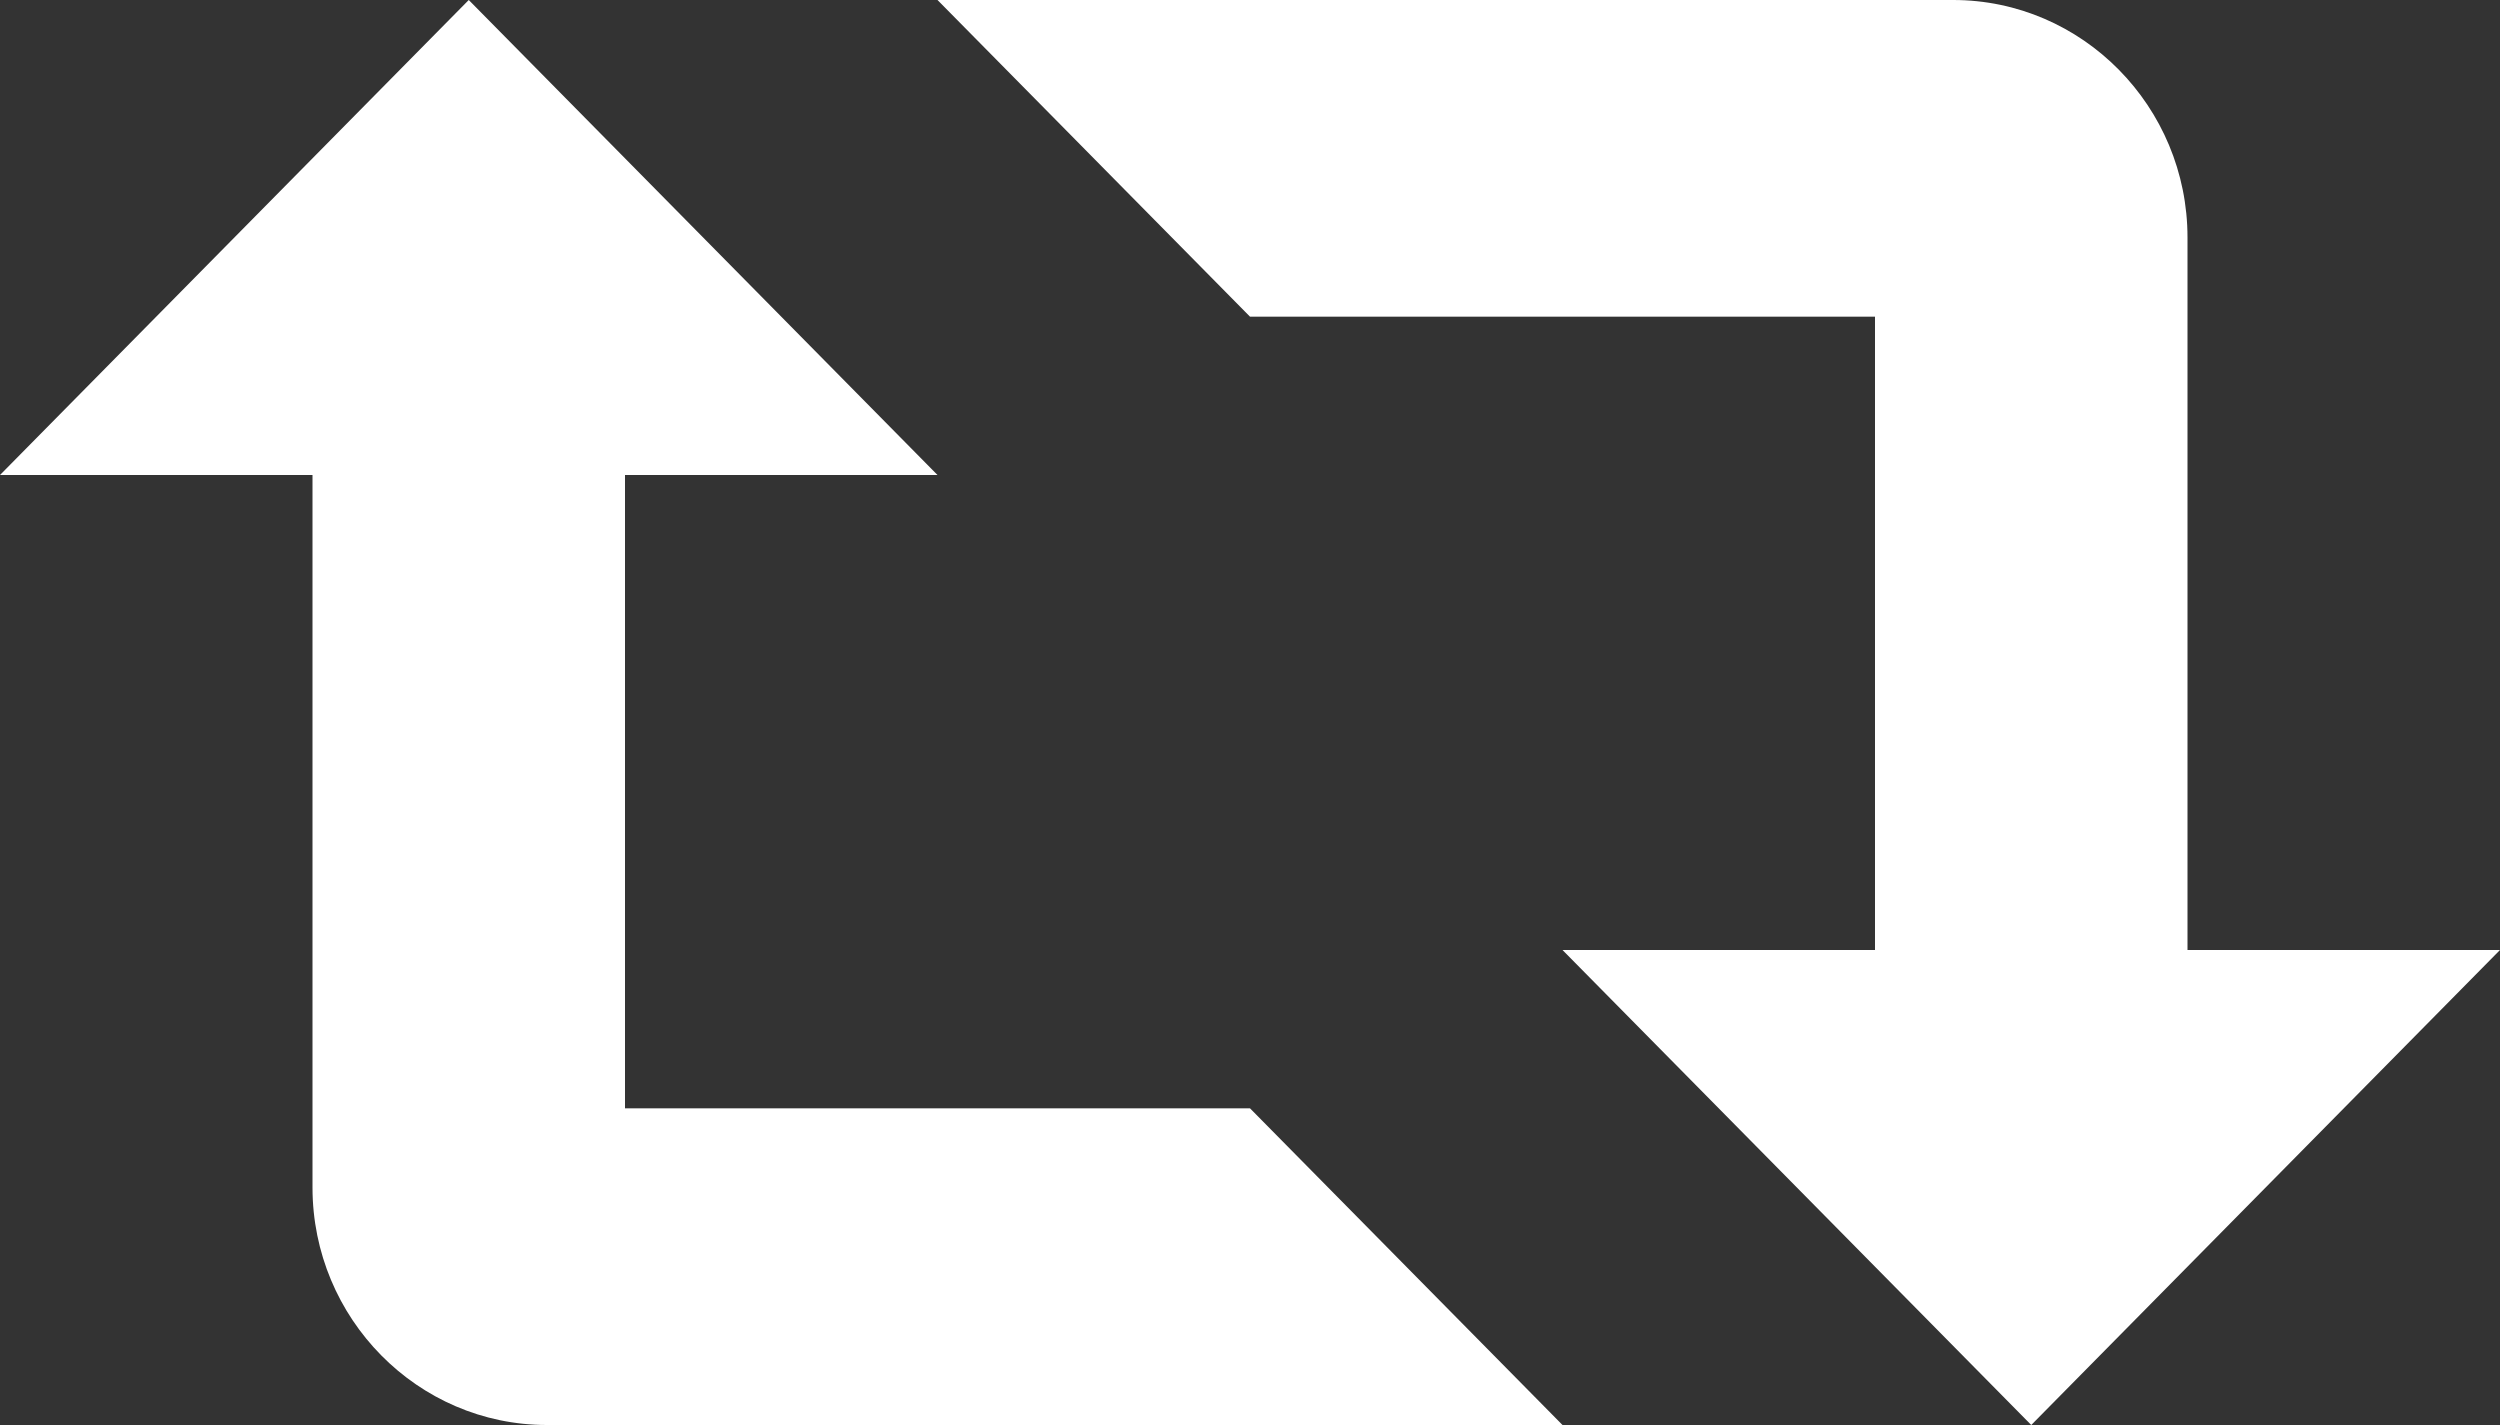 <?xml version="1.0" encoding="UTF-8"?>
<svg width="100px" height="57px" viewBox="0 0 100 57" version="1.1" xmlns="http://www.w3.org/2000/svg" xmlns:xlink="http://www.w3.org/1999/xlink">
    <rect x="0" y="0" width="100" height="57" fill="#333333" stroke="none"/>
    <title>Group</title>
    <g id="new" stroke="none" stroke-width="1" fill="none" fill-rule="evenodd">
        <g id="Stickyrev-How-it-works" transform="translate(-670, -2244)" fill="#FFFFFF">
            <g id="Group" transform="translate(120, 2244)">
                <g transform="translate(550, 0)" fill-rule="nonzero" id="Path">
                    <path d="M87.5,38 L87.5,9.5 C87.5,4.263 83.293,0 78.125,0 L37.5,0 L50,12.667 L75,12.667 L75,38 L62.5,38 L81.25,57 L100,38 L87.5,38 Z"></path>
                    <path d="M25,44.333 L25,19 L37.5,19 L18.75,0 L0,19 L12.5,19 L12.5,47.5 C12.5,52.737 16.707,57 21.875,57 L62.5,57 L50,44.333 L25,44.333 Z"></path>
                </g>
            </g>
        </g>
    </g>
</svg>